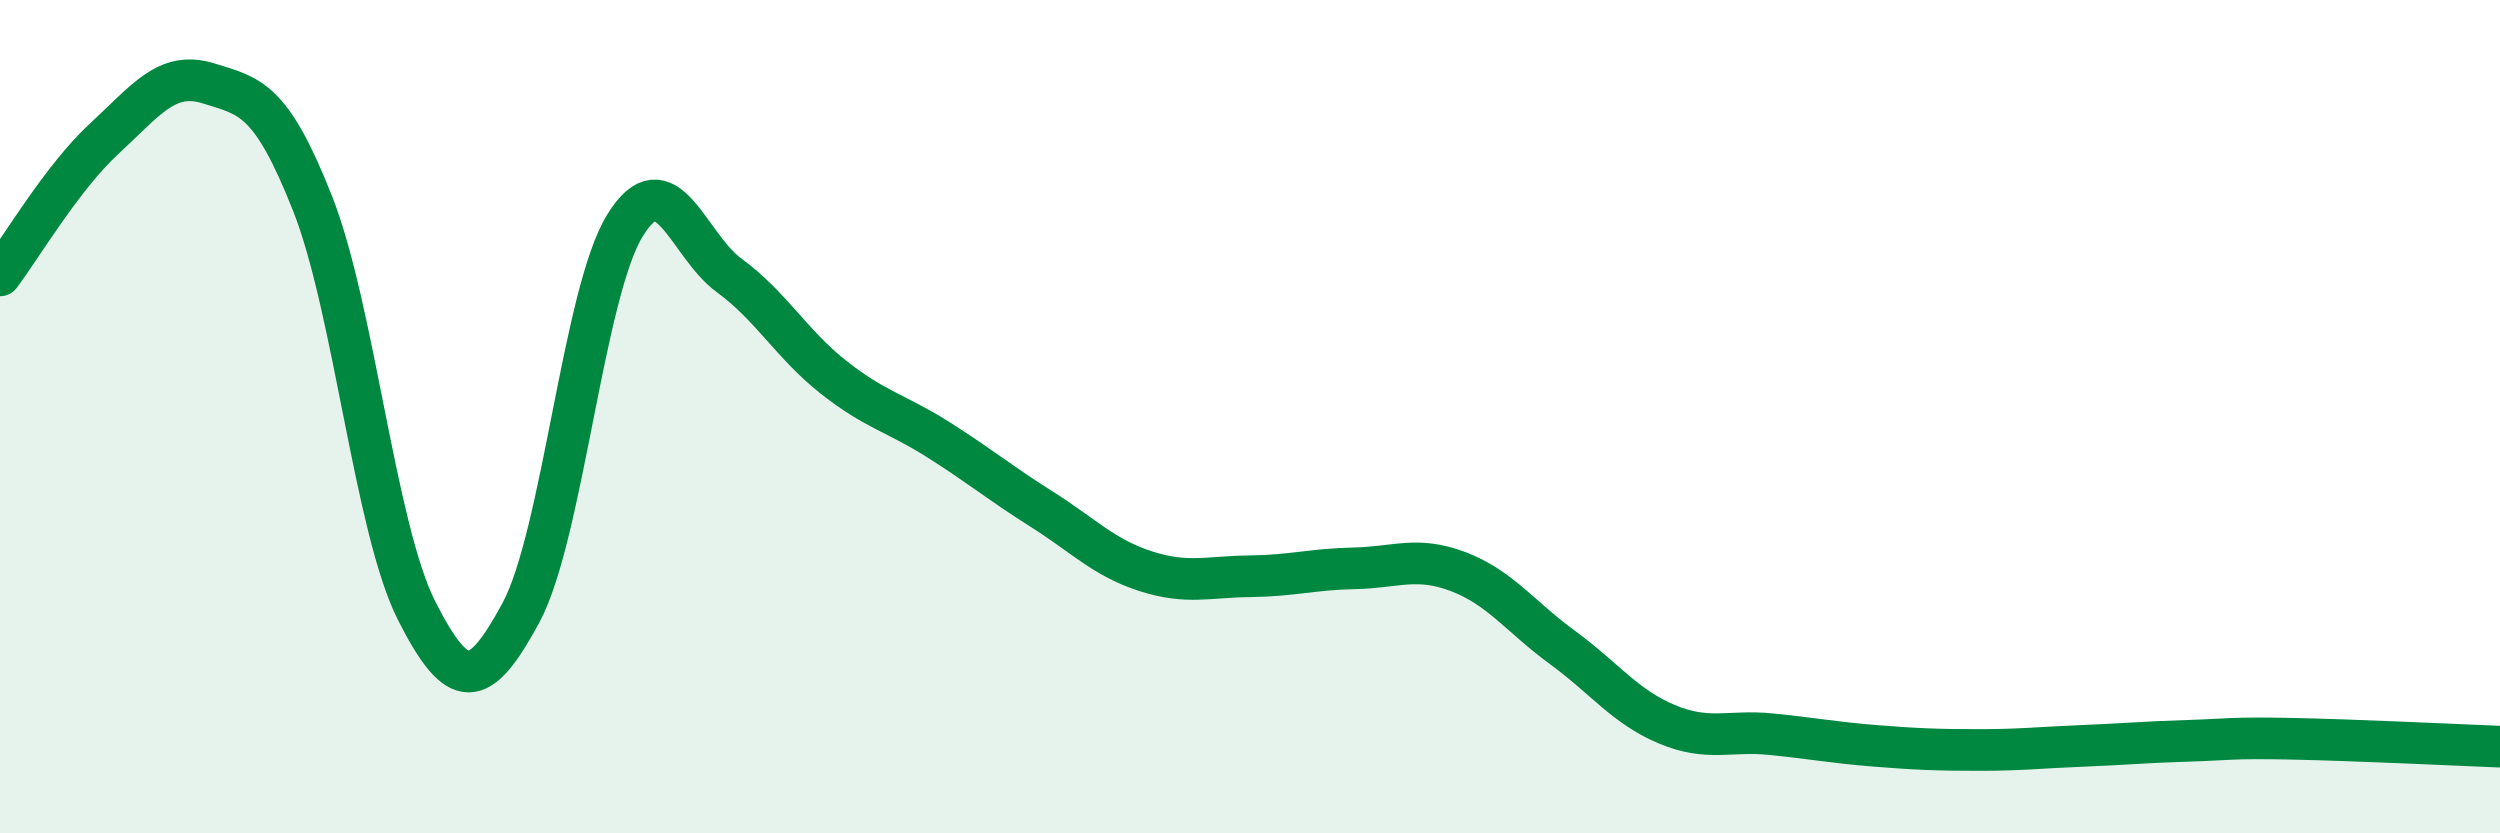 
    <svg width="60" height="20" viewBox="0 0 60 20" xmlns="http://www.w3.org/2000/svg">
      <path
        d="M 0,6.61 C 0.5,5.95 1.5,4.25 2.5,3.33 C 3.5,2.41 4,1.69 5,2 C 6,2.31 6.5,2.35 7.5,4.88 C 8.5,7.41 9,12.69 10,14.66 C 11,16.63 11.5,16.56 12.5,14.71 C 13.5,12.86 14,7.03 15,5.41 C 16,3.79 16.5,5.88 17.5,6.61 C 18.5,7.34 19,8.26 20,9.05 C 21,9.84 21.5,9.91 22.5,10.54 C 23.5,11.17 24,11.59 25,12.22 C 26,12.85 26.5,13.39 27.5,13.71 C 28.5,14.03 29,13.84 30,13.83 C 31,13.82 31.5,13.66 32.5,13.64 C 33.5,13.62 34,13.34 35,13.72 C 36,14.1 36.5,14.81 37.5,15.54 C 38.5,16.27 39,16.96 40,17.38 C 41,17.8 41.5,17.52 42.5,17.62 C 43.5,17.72 44,17.82 45,17.9 C 46,17.98 46.5,18 47.5,18 C 48.5,18 49,17.94 50,17.9 C 51,17.86 51.5,17.81 52.5,17.78 C 53.5,17.75 53.5,17.7 55,17.73 C 56.5,17.76 59,17.88 60,17.92L60 20L0 20Z"
        fill="#008740"
        opacity="0.1"
        stroke-linecap="round"
        stroke-linejoin="round"
      />
      <path
        d="M 0,6.61 C 0.5,5.95 1.5,4.25 2.5,3.33 C 3.5,2.41 4,1.69 5,2 C 6,2.31 6.5,2.35 7.5,4.88 C 8.5,7.41 9,12.69 10,14.66 C 11,16.63 11.5,16.56 12.5,14.71 C 13.5,12.86 14,7.03 15,5.41 C 16,3.79 16.5,5.88 17.5,6.61 C 18.5,7.34 19,8.26 20,9.05 C 21,9.84 21.5,9.91 22.5,10.54 C 23.5,11.17 24,11.59 25,12.22 C 26,12.85 26.5,13.39 27.5,13.71 C 28.5,14.03 29,13.84 30,13.83 C 31,13.82 31.5,13.66 32.5,13.64 C 33.5,13.62 34,13.34 35,13.72 C 36,14.1 36.5,14.81 37.5,15.54 C 38.5,16.27 39,16.96 40,17.38 C 41,17.8 41.5,17.52 42.5,17.62 C 43.5,17.72 44,17.82 45,17.9 C 46,17.98 46.5,18 47.5,18 C 48.5,18 49,17.94 50,17.9 C 51,17.86 51.5,17.81 52.5,17.78 C 53.5,17.75 53.5,17.7 55,17.73 C 56.5,17.76 59,17.88 60,17.92"
        stroke="#008740"
        stroke-width="1"
        fill="none"
        stroke-linecap="round"
        stroke-linejoin="round"
      />
    </svg>
  